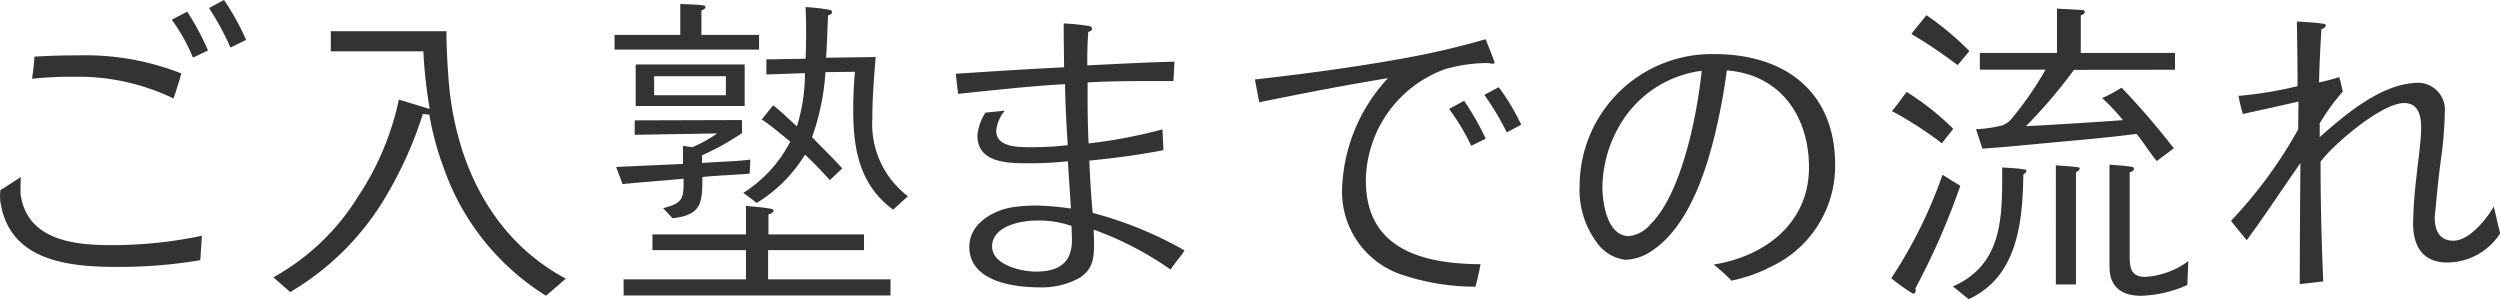 <svg xmlns="http://www.w3.org/2000/svg" width="115.93" height="13.869" viewBox="0 0 115.93 13.869"><g transform="translate(-821.814 -218)"><path d="M738.1,12.066a22.625,22.625,0,0,1-3.825.311c-2.254,0-5.022-.249-5.442-3.017a1.055,1.055,0,0,1-.015-.217,2.394,2.394,0,0,1,.015-.327l.949-.606c-.016.218-.016.389-.016.56v.217c.28,2.1,2.379,2.379,4.136,2.379a19.966,19.966,0,0,0,4.276-.435c-.031.389-.047.762-.078,1.135m-1.229-7.494A10.135,10.135,0,0,0,732.2,3.561a15.808,15.808,0,0,0-1.9.093c.047-.342.094-.684.109-1.026.715-.046,1.415-.062,2.13-.062a12.128,12.128,0,0,1,4.681.839c-.094.389-.234.778-.359,1.167m.9-1.9a8.455,8.455,0,0,0-.98-1.758l.715-.373a11.858,11.858,0,0,1,.964,1.8Zm1.741-.467a12.957,12.957,0,0,0-.995-1.834L739.2,0a11.241,11.241,0,0,1,1.027,1.851Z" transform="translate(93 218)" fill="#333"/><path d="M754.134,13.714a11.394,11.394,0,0,1-4.758-5.971,13.378,13.378,0,0,1-.653-2.425l-.3-.032a18.288,18.288,0,0,1-1.8,3.966,12.5,12.5,0,0,1-4.353,4.291l-.778-.684a10.731,10.731,0,0,0,3.918-3.732,12.936,12.936,0,0,0,1.9-4.509l1.43.435a22.455,22.455,0,0,1-.294-2.674h-4.292V1.446h5.364c0,.653.031,1.306.078,1.959.233,3.9,1.9,7.619,5.457,9.516Z" transform="translate(93 218)" fill="#333"/><path d="M757.312,2.3V1.617h3.048V.187c.342.015.715.015,1.057.062.046,0,.109.015.109.077,0,.094-.125.141-.187.156V1.617h2.674V2.3Zm6.266,5.753c-.731.062-1.461.078-2.193.156,0,1.2-.03,1.757-1.383,1.912l-.436-.466c.934-.249.949-.436.949-1.369-.949.094-1.882.156-2.83.249l-.3-.793,3.1-.14V6.764l.436.062a6.387,6.387,0,0,0,1.15-.638l-3.825.063V5.582l4.975-.015v.606A11.916,11.916,0,0,1,761.37,7.2v.358c.747-.063,1.493-.063,2.239-.156ZM757.732,13.7v-.746h5.675V11.6h-4.338v-.731h4.338V9.547c.389.046.808.062,1.181.14.047.015.094.031.094.077,0,.109-.155.156-.233.172v.932h4.431V11.6h-4.447v1.353h5.676V13.7Zm.56-10.712h5.054V4.914h-5.054Zm4.182.544h-3.327v.886h3.327Zm7.759,6.188c-1.523-1.1-1.851-2.752-1.851-4.54a18.193,18.193,0,0,1,.079-1.851l-1.369.016a10.968,10.968,0,0,1-.622,3.017c.466.482.949.948,1.4,1.445l-.575.545c-.359-.4-.748-.809-1.152-1.182a6.7,6.7,0,0,1-2.238,2.239l-.622-.466a6.064,6.064,0,0,0,2.177-2.379c-.436-.343-.856-.716-1.322-1.027l.529-.653c.388.3.746.653,1.1.98a8.282,8.282,0,0,0,.373-2.473l-1.788.063v-.7l1.819-.031c.032-.793.032-1.6,0-2.395a8.729,8.729,0,0,1,1.089.125c.063.016.14.031.14.109s-.124.139-.187.155c-.031.653-.046,1.306-.092,1.96l2.3-.032c-.078.949-.155,1.913-.155,2.861A4.2,4.2,0,0,0,770.917,9.1Z" transform="translate(93 218)" fill="#333"/><path d="M783.419,12.049c-.109.156-.218.3-.326.451a14.935,14.935,0,0,0-3.562-1.85c0,.187.016.389.016.576,0,.7-.016,1.212-.652,1.648a3.627,3.627,0,0,1-1.882.451c-1.213,0-3.25-.281-3.25-1.882,0-1.1,1.167-1.741,2.131-1.85a7.135,7.135,0,0,1,1.01-.062,13.455,13.455,0,0,1,1.571.139c-.047-.746-.094-1.445-.141-2.192a15.824,15.824,0,0,1-1.725.093c-.917,0-2.472.047-2.472-1.29a2.336,2.336,0,0,1,.373-1.057l.9-.094a1.729,1.729,0,0,0-.4.933c0,.809,1.136.762,1.7.762a14.335,14.335,0,0,0,1.617-.093c-.062-.949-.109-1.881-.125-2.83-1.663.093-3.311.28-4.959.451l-.109-.933c1.679-.109,3.343-.218,5.022-.3,0-.591-.015-1.182-.015-1.773V1.088a9.966,9.966,0,0,1,1.2.124.132.132,0,0,1,.11.124c0,.078-.094.125-.171.141q-.048.652-.047,1.306v.248c1.352-.062,2.69-.14,4.043-.171l-.047.9c-1.321,0-2.659-.015-3.981.062v.9c0,.638.016,1.291.047,1.928A23.471,23.471,0,0,0,782.719,6l.047.964c-1.135.218-2.285.373-3.437.482.031.824.078,1.6.156,2.426a17.8,17.8,0,0,1,4.26,1.741,2.82,2.82,0,0,1-.326.435m-4.913-1.57a4.573,4.573,0,0,0-1.648-.249c-.731,0-2.038.265-2.038,1.2,0,.855,1.353,1.166,2.022,1.166,1.011,0,1.68-.358,1.68-1.462,0-.217-.016-.435-.016-.653" transform="translate(93 218)" fill="#333"/><path d="M798.049,2.954c-.093,0-.187-.031-.3-.031a7.307,7.307,0,0,0-1.912.28,5.556,5.556,0,0,0-3.685,5.178c0,3.187,2.659,3.856,5.318,3.871-.062.343-.141.685-.232,1.042a10.627,10.627,0,0,1-3.283-.513,4.049,4.049,0,0,1-2.907-3.949,7.892,7.892,0,0,1,2.13-5.209c-1.989.327-3.995.715-5.971,1.12l-.2-1.058c2.347-.264,4.68-.575,6.982-.995a37.581,37.581,0,0,0,3.716-.871c.061.14.418,1.042.418,1.1,0,.031-.077.031-.077.031m-1.01,3.81a10.076,10.076,0,0,0-1.026-1.71l.7-.374a12.376,12.376,0,0,1,1,1.757Zm1.648-.622A12.472,12.472,0,0,0,797.646,4.4l.667-.357a9.891,9.891,0,0,1,1.042,1.741Z" transform="translate(93 218)" fill="#333"/><path d="M810.771,12.454a7.382,7.382,0,0,1-1.663.56,9.809,9.809,0,0,0-.824-.746c2.41-.389,4.416-1.943,4.416-4.509,0-2.379-1.338-4.307-3.81-4.494-.047.389-.109.762-.171,1.135-.419,2.317-1.228,5.878-3.328,7.246a2.26,2.26,0,0,1-1.212.4,1.9,1.9,0,0,1-1.291-.762,4.112,4.112,0,0,1-.824-2.674,6.124,6.124,0,0,1,6.267-6.1c3.233,0,5.582,1.726,5.582,5.131a5.158,5.158,0,0,1-3.142,4.8m-6.825-6.67a5.817,5.817,0,0,0-.824,2.908c0,.762.233,2.27,1.228,2.27a1.524,1.524,0,0,0,.995-.544c1.461-1.431,2.177-5.116,2.379-7.122a5.158,5.158,0,0,0-3.778,2.488" transform="translate(93 218)" fill="#333"/><path d="M817.634,13.371a.209.209,0,0,1,.015.094c0,.077-.031.155-.125.155a9.68,9.68,0,0,1-1.01-.715,21.554,21.554,0,0,0,2.378-4.8l.825.513a33.241,33.241,0,0,1-2.083,4.758m1.228-6.732a17.28,17.28,0,0,0-2.317-1.493c.249-.28.451-.591.684-.886a12.149,12.149,0,0,1,2.161,1.71Zm.731-3.623a21.846,21.846,0,0,0-2.146-1.446c.233-.3.466-.575.7-.871a13.414,13.414,0,0,1,1.991,1.664Zm3.047,5.069c-.031,2.192-.264,4.742-2.535,5.784l-.73-.591c2.363-1.041,2.285-3.312,2.285-5.52.343.031.685.031,1.026.094.032,0,.094.015.094.077s-.094.125-.14.156m2.348-4.851a23.772,23.772,0,0,1-2.224,2.612c1.493-.078,3-.172,4.494-.28a10.065,10.065,0,0,0-.964-1.026,5.612,5.612,0,0,0,.9-.482,34.9,34.9,0,0,1,2.425,2.814l-.793.591c-.326-.4-.606-.855-.933-1.26-1.2.156-2.41.265-3.607.373s-2.363.234-3.545.311l-.295-.9a6.177,6.177,0,0,0,1.057-.14A.934.934,0,0,0,822.1,5.5a15.491,15.491,0,0,0,1.57-2.27h-3.047V2.456H824.2V.4l1.151.063c.046,0,.139.016.139.093s-.124.14-.186.156V2.456h4.369v.778Zm.093,4.742v5.209h-.933V7.665c.326.031.715.047,1.042.093a.057.057,0,0,1,.062.062c0,.078-.109.141-.171.156m5.162,5.24a5.625,5.625,0,0,1-2.146.5c-.885,0-1.461-.4-1.461-1.338V7.634c.342.031.715.046,1.057.109.047.015.078.031.078.077,0,.094-.125.156-.2.171v3.9c0,.545.077.948.715.948a3.754,3.754,0,0,0,2.006-.73Z" transform="translate(93 218)" fill="#333"/><path d="M842.3,12.174c-1.135,0-1.586-.762-1.586-1.8a20.38,20.38,0,0,1,.155-2.161c.063-.684.218-1.633.218-2.3,0-.544-.124-1.135-.793-1.135-1.026,0-3.265,1.9-3.871,2.721,0,1.85.046,3.7.124,5.551l-1.088.124c0-1.866.015-3.731.03-5.613-.838,1.2-1.631,2.41-2.487,3.576-.249-.3-.5-.59-.73-.9A20.773,20.773,0,0,0,835.384,6l.016-1.29c-.871.2-1.726.388-2.581.575a8.013,8.013,0,0,1-.2-.84,17.819,17.819,0,0,0,2.737-.451c0-1.01-.016-2-.031-3,.4.031.824.046,1.228.108.047,0,.109.016.109.078,0,.094-.125.156-.2.171-.047.824-.093,1.648-.109,2.472a9.2,9.2,0,0,0,.933-.248c.078.217.109.451.171.668a9.963,9.963,0,0,0-1.073,1.477v.638c1.213-1.073,2.907-2.519,4.6-2.519a1.255,1.255,0,0,1,1.2,1.384,17.675,17.675,0,0,1-.187,2.223c-.109.824-.186,1.633-.264,2.457,0,.062-.016.109-.016.171,0,.591.2,1.088.871,1.088.715,0,1.524-.979,1.866-1.586.109.42.186.84.3,1.244a2.94,2.94,0,0,1-2.441,1.353" transform="translate(93 218)" fill="#333"/></g></svg>